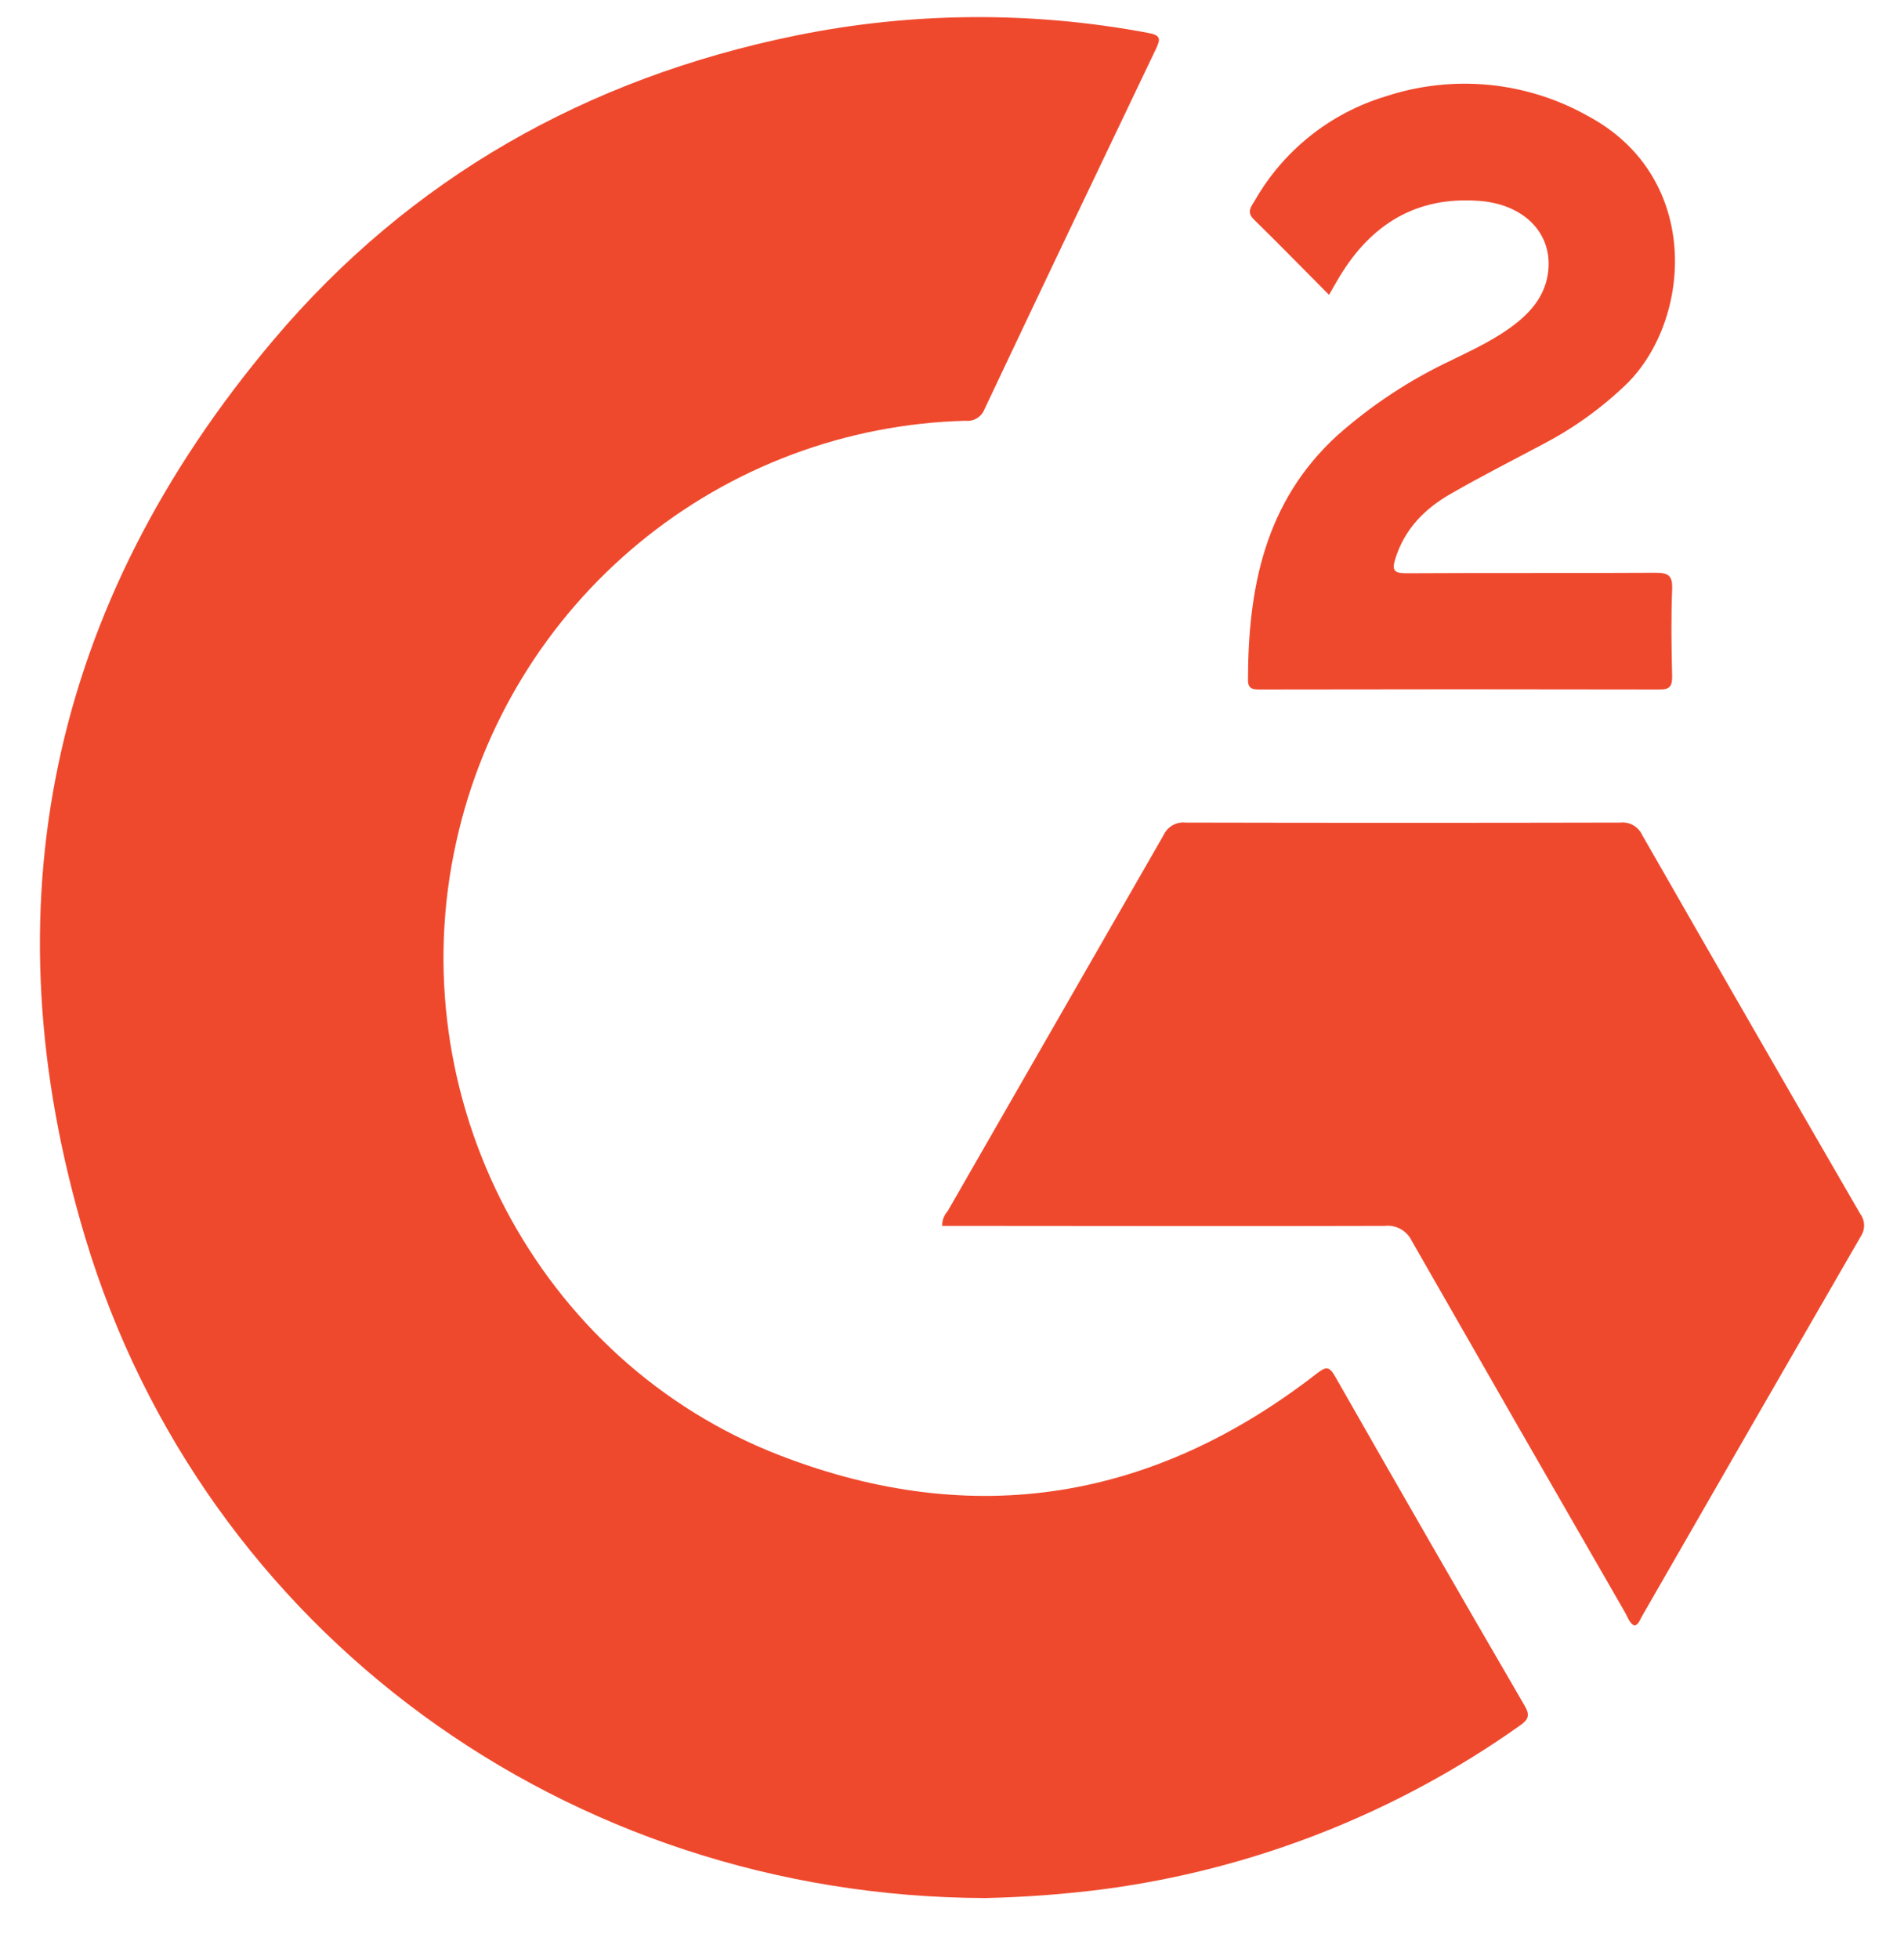 <svg width="35" height="36" viewBox="0 0 35 36" fill="none" xmlns="http://www.w3.org/2000/svg">
<g clip-path="url(#clip0_5076_35605)">
<path d="M18.116 34.874C10.438 34.854 3.748 29.991 1.566 22.738C-0.257 16.66 0.925 11.105 5.024 6.25C7.544 3.267 10.794 1.438 14.615 0.656C16.752 0.219 18.953 0.201 21.097 0.603C21.337 0.646 21.34 0.711 21.246 0.905C20.192 3.106 19.142 5.31 18.098 7.517C18.072 7.586 18.024 7.644 17.961 7.683C17.899 7.722 17.825 7.739 17.752 7.731C15.555 7.787 13.44 8.579 11.744 9.979C10.047 11.379 8.866 13.308 8.389 15.459C7.337 20.16 9.873 25.023 14.349 26.746C17.901 28.114 21.206 27.569 24.212 25.232C24.366 25.116 24.429 25.093 24.539 25.284C25.692 27.307 26.854 29.326 28.027 31.341C28.13 31.518 28.093 31.598 27.941 31.704C25.676 33.31 23.056 34.342 20.307 34.709C19.58 34.803 18.849 34.858 18.116 34.874Z" fill="#EF492D"/>
<path d="M30.044 29.869C29.949 29.819 29.923 29.715 29.874 29.63C28.563 27.357 27.256 25.081 25.954 22.804C25.91 22.71 25.838 22.633 25.748 22.583C25.658 22.533 25.554 22.512 25.452 22.524C22.849 22.532 20.247 22.524 17.643 22.524H17.32C17.317 22.424 17.354 22.326 17.421 22.252C18.743 19.95 20.066 17.647 21.389 15.345C21.424 15.268 21.482 15.205 21.555 15.164C21.628 15.122 21.712 15.105 21.795 15.114C24.46 15.12 27.123 15.12 29.787 15.114C29.869 15.105 29.953 15.123 30.025 15.164C30.097 15.206 30.154 15.269 30.189 15.345C31.518 17.666 32.853 19.985 34.194 22.301C34.239 22.36 34.264 22.432 34.266 22.506C34.268 22.581 34.247 22.654 34.206 22.716C32.858 25.048 31.516 27.379 30.178 29.706C30.143 29.765 30.127 29.846 30.044 29.869Z" fill="#EF492D"/>
<path d="M24.431 5.418C23.954 4.939 23.509 4.482 23.048 4.031C22.905 3.892 23.005 3.789 23.067 3.684C23.594 2.763 24.453 2.079 25.468 1.772C26.083 1.569 26.733 1.497 27.378 1.56C28.022 1.624 28.646 1.822 29.209 2.142C31.284 3.267 31.099 5.876 29.901 7.055C29.447 7.493 28.932 7.864 28.373 8.156C27.797 8.464 27.22 8.754 26.655 9.081C26.186 9.35 25.821 9.722 25.651 10.261C25.582 10.478 25.624 10.535 25.855 10.533C27.379 10.524 28.905 10.533 30.43 10.524C30.66 10.524 30.747 10.567 30.738 10.819C30.717 11.359 30.725 11.9 30.738 12.438C30.738 12.609 30.69 12.669 30.515 12.669C28.064 12.664 25.614 12.664 23.165 12.669C23.049 12.669 22.942 12.669 22.941 12.501C22.941 10.8 23.254 9.215 24.582 8.001C25.215 7.44 25.925 6.973 26.691 6.614C27.111 6.409 27.535 6.212 27.902 5.914C28.222 5.653 28.444 5.336 28.466 4.908C28.501 4.239 27.973 3.742 27.175 3.69C26.028 3.608 25.201 4.126 24.622 5.087C24.564 5.182 24.511 5.279 24.431 5.418Z" fill="#EF492D"/>
</g>
<defs>
<clipPath id="clip0_5076_35605">
<rect width="33.971" height="35" fill="white" transform="translate(0.515 0.094)"/>
</clipPath>
</defs>
</svg>
